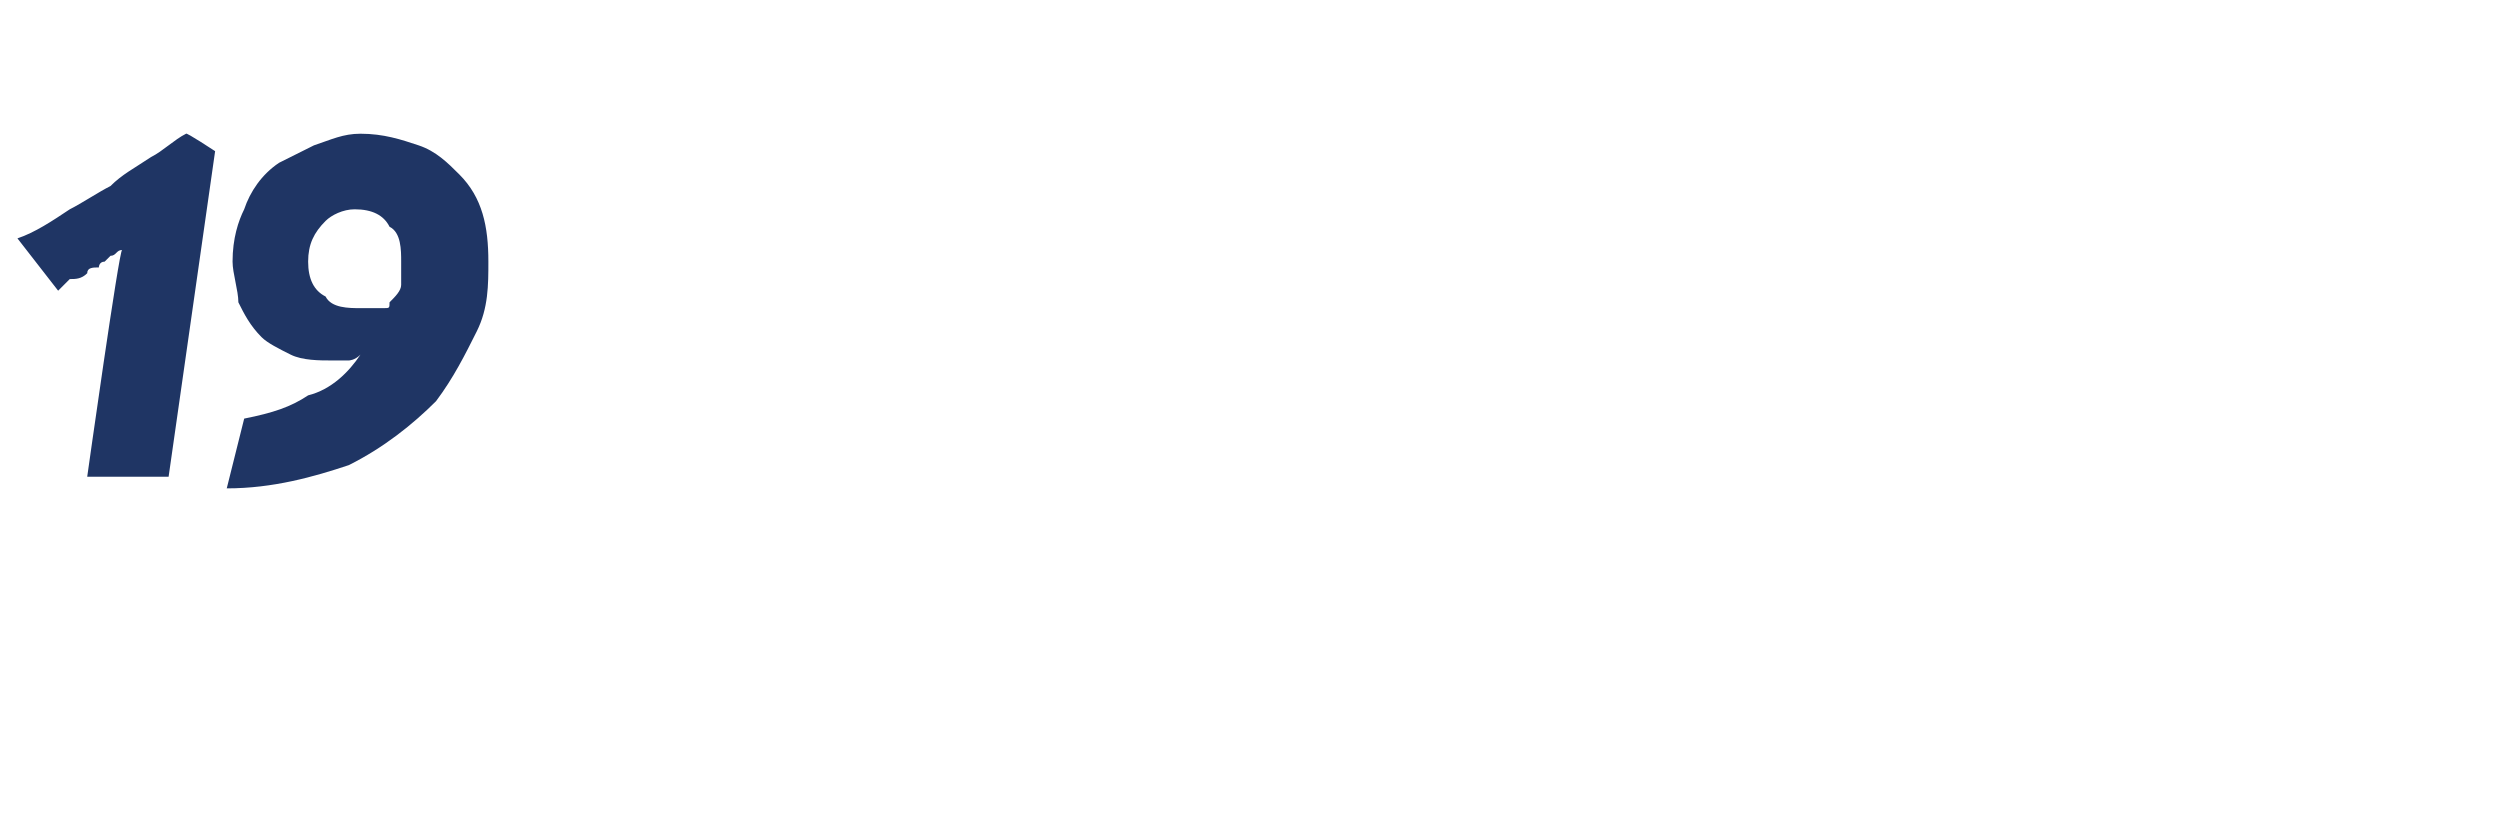 <?xml version="1.0" standalone="no"?><!DOCTYPE svg PUBLIC "-//W3C//DTD SVG 1.1//EN" "http://www.w3.org/Graphics/SVG/1.1/DTD/svg11.dtd"><svg xmlns="http://www.w3.org/2000/svg" version="1.1" width="43px" height="14px" viewBox="0 -2 43 14" style="top:-2px">  <desc>19</desc>  <defs/>  <g id="Polygon172202">    <path d="M 2.9 6.2 L 1.5 6.2 C 1.5 6.2 2.05 2.29 2.1 2.3 C 2 2.3 2 2.4 1.9 2.4 C 1.9 2.4 1.8 2.5 1.8 2.5 C 1.7 2.5 1.7 2.6 1.7 2.6 C 1.6 2.6 1.5 2.6 1.5 2.7 C 1.4 2.8 1.3 2.8 1.2 2.8 C 1.1 2.9 1.1 2.9 1 3 C 1 3 0.3 2.1 0.3 2.1 C 0.6 2 0.9 1.8 1.2 1.6 C 1.4 1.5 1.7 1.3 1.9 1.2 C 2.1 1 2.3 0.9 2.6 0.7 C 2.8 0.6 3 0.4 3.2 0.3 C 3.2 0.27 3.7 0.6 3.7 0.6 L 2.9 6.2 Z M 4.2 5.2 C 4.7 5.1 5 5 5.3 4.8 C 5.7 4.7 6 4.4 6.2 4.1 C 6.1 4.2 6 4.2 6 4.2 C 5.9 4.2 5.8 4.2 5.7 4.2 C 5.5 4.2 5.2 4.2 5 4.1 C 4.8 4 4.6 3.9 4.5 3.8 C 4.3 3.6 4.2 3.4 4.1 3.2 C 4.1 3 4 2.7 4 2.5 C 4 2.1 4.1 1.8 4.2 1.6 C 4.3 1.3 4.5 1 4.8 0.8 C 5 0.7 5.2 0.6 5.4 0.5 C 5.7 0.4 5.9 0.3 6.2 0.3 C 6.6 0.3 6.9 0.4 7.2 0.5 C 7.5 0.6 7.7 0.8 7.9 1 C 8.3 1.4 8.4 1.9 8.4 2.5 C 8.4 2.9 8.4 3.3 8.2 3.7 C 8 4.1 7.8 4.5 7.5 4.9 C 7.1 5.3 6.6 5.7 6 6 C 5.4 6.2 4.7 6.4 3.9 6.4 C 3.9 6.4 4.2 5.2 4.2 5.2 Z M 6.6 3.3 C 6.7 3.3 6.7 3.3 6.7 3.2 C 6.8 3.1 6.9 3 6.9 2.9 C 6.9 2.8 6.9 2.7 6.9 2.5 C 6.9 2.3 6.9 2 6.7 1.9 C 6.6 1.7 6.4 1.6 6.1 1.6 C 5.9 1.6 5.7 1.7 5.6 1.8 C 5.4 2 5.3 2.2 5.3 2.5 C 5.3 2.8 5.4 3 5.6 3.1 C 5.7 3.3 6 3.3 6.2 3.3 C 6.3 3.3 6.4 3.3 6.4 3.3 C 6.5 3.3 6.5 3.3 6.6 3.3 C 6.6 3.3 6.6 3.3 6.6 3.3 Z " stroke="none" fill="#1f3564"/>  </g></svg>